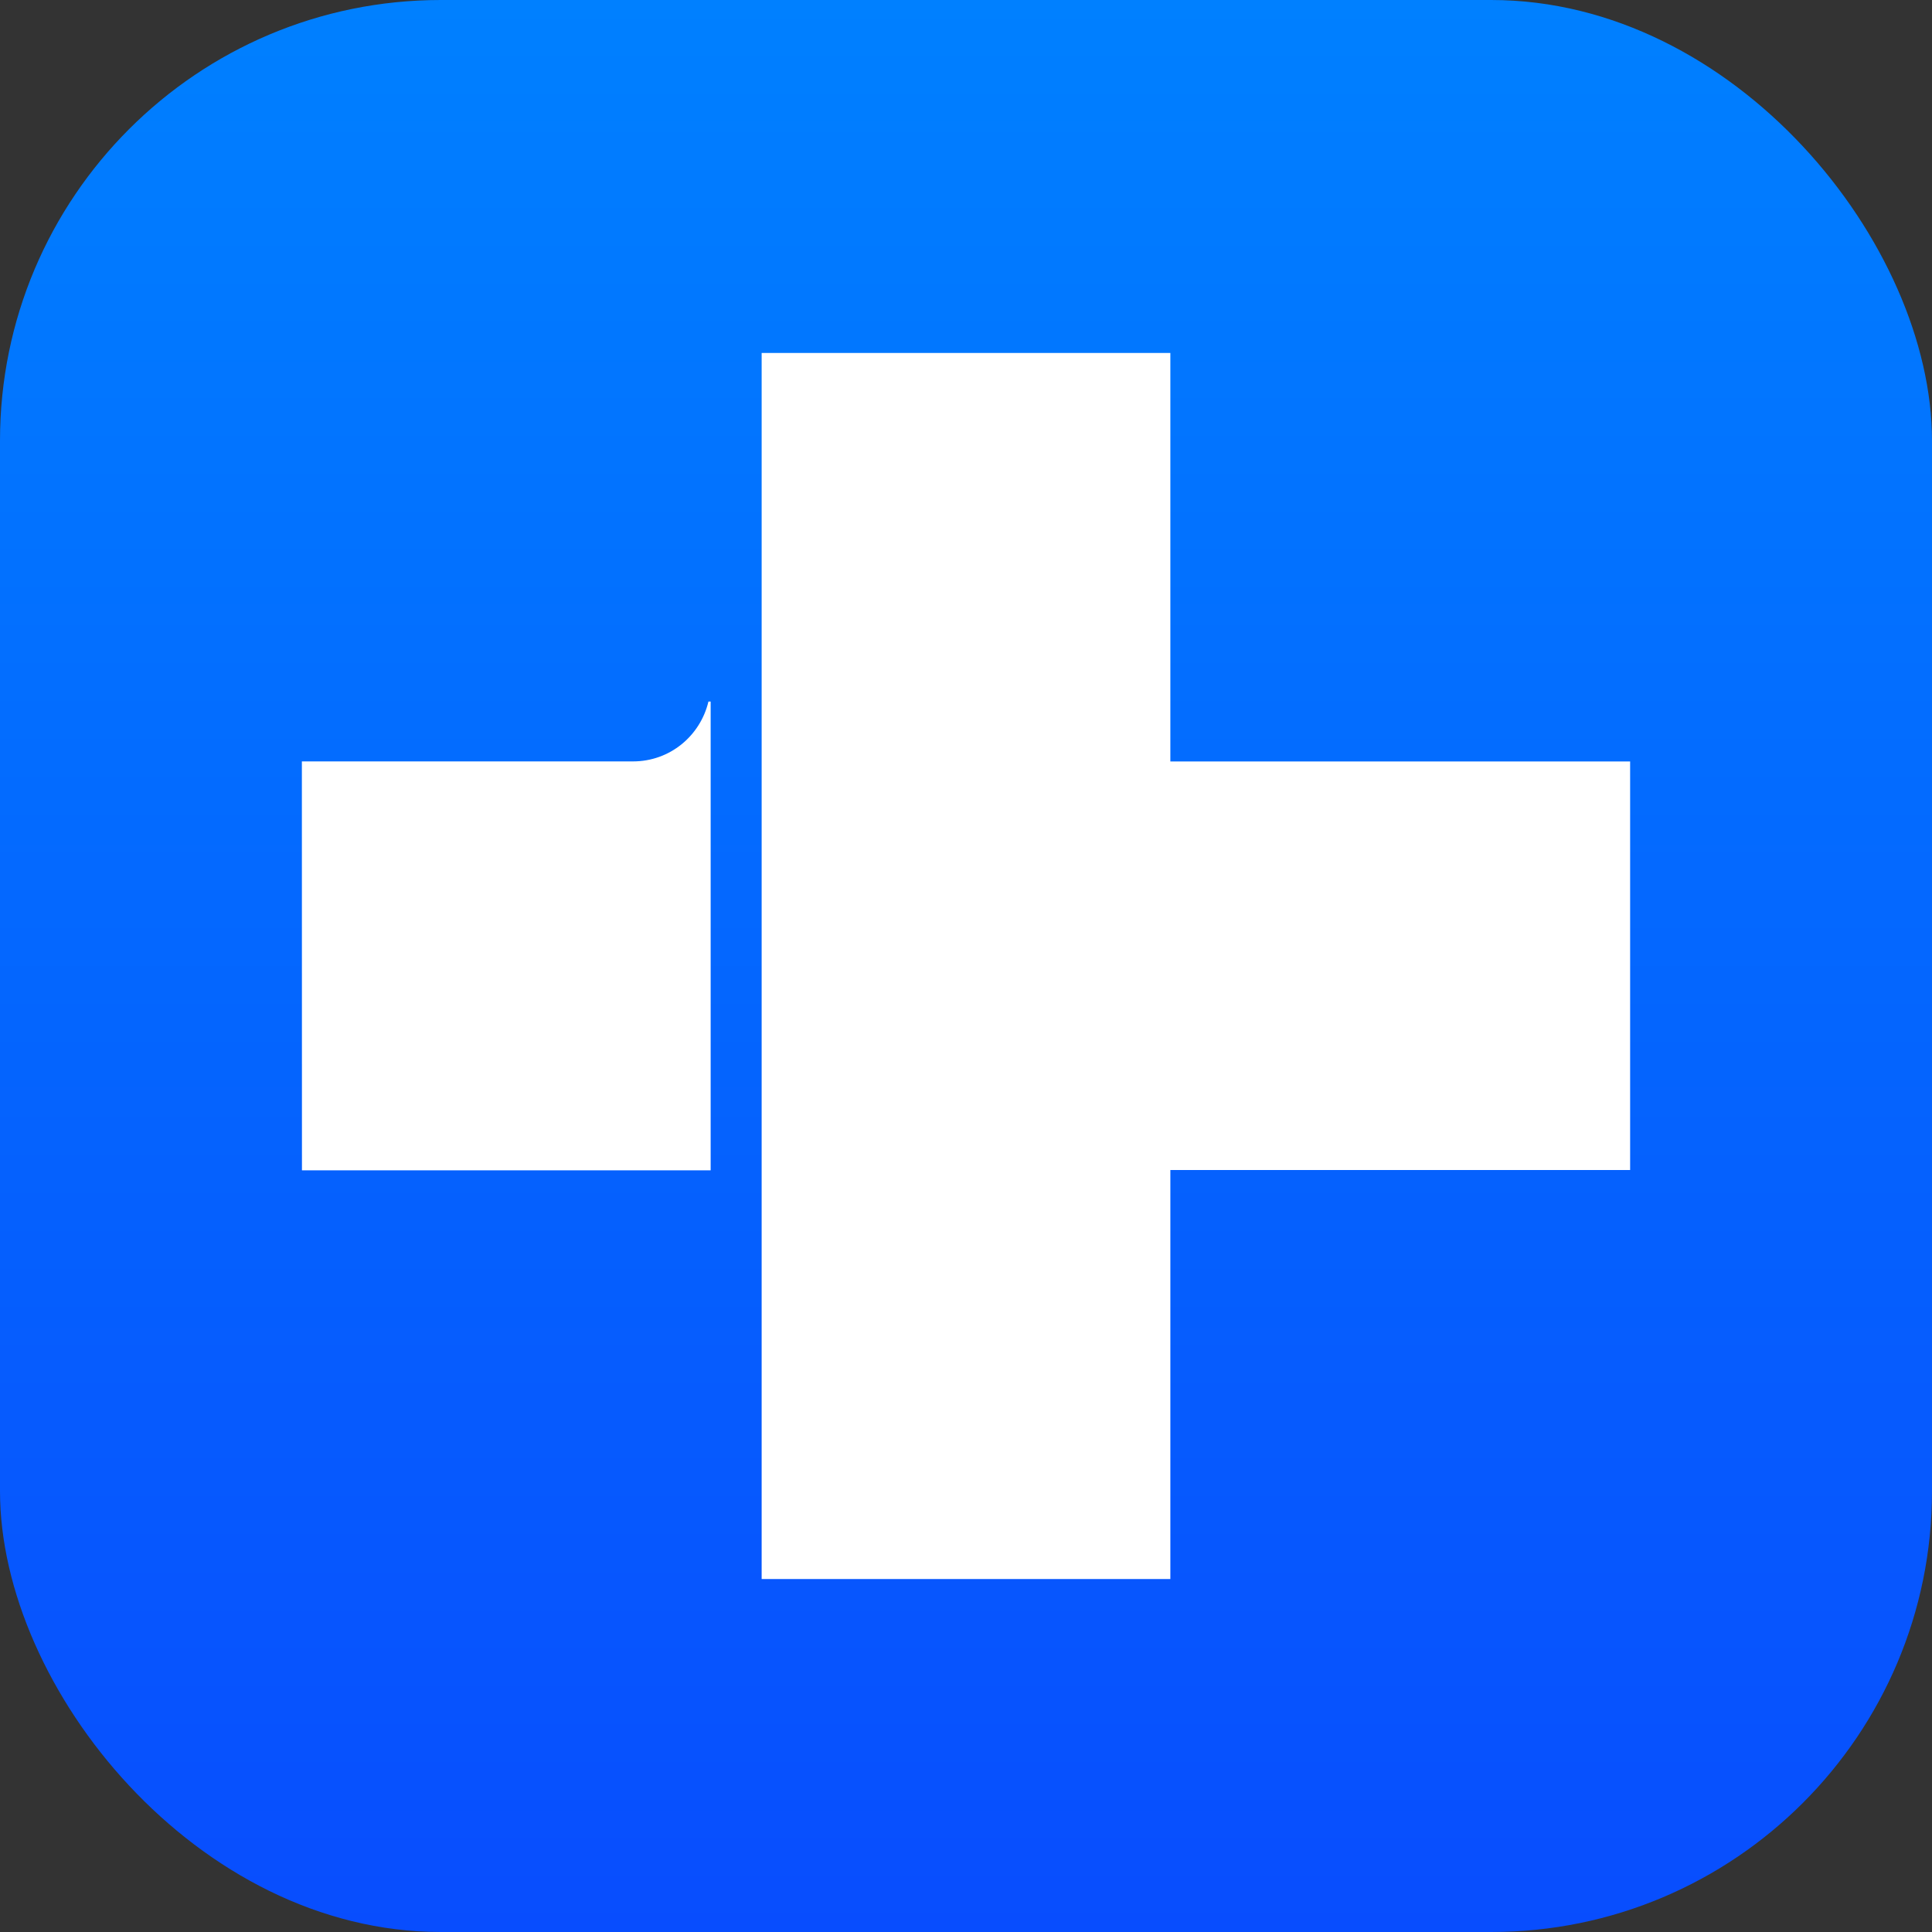 <svg width="48" height="48" viewBox="0 0 48 48" fill="none" xmlns="http://www.w3.org/2000/svg">
<rect x="0" y="0" width="48" height="48" fill="#333333" stroke="none"/>
<g clip-path="url(#clip0_42890_5)">
<rect width="48" height="48" fill="url(#paint0_linear_42890_5)"/>
<path d="M40.5 29.069V18.919H29.077V8.769H18.923V39.231H29.077V29.069H40.5Z" fill="white"/>
<path d="M15.727 18.917H7.5L7.502 29.077H17.656V17.43H17.601C17.398 18.283 16.643 18.917 15.727 18.917Z" fill="white"/>
</g>
<defs>
<linearGradient id="paint0_linear_42890_5" x1="24" y1="0" x2="24" y2="48" gradientUnits="userSpaceOnUse">
<stop stop-color="#0080FF"/>
<stop offset="1" stop-color="#084DFE"/>
<stop offset="1" stop-color="#2970FF"/>
</linearGradient>
<clipPath id="clip0_42890_5">
<rect width="48" height="48" rx="10.951" fill="white"/>
</clipPath>
</defs>
</svg>
